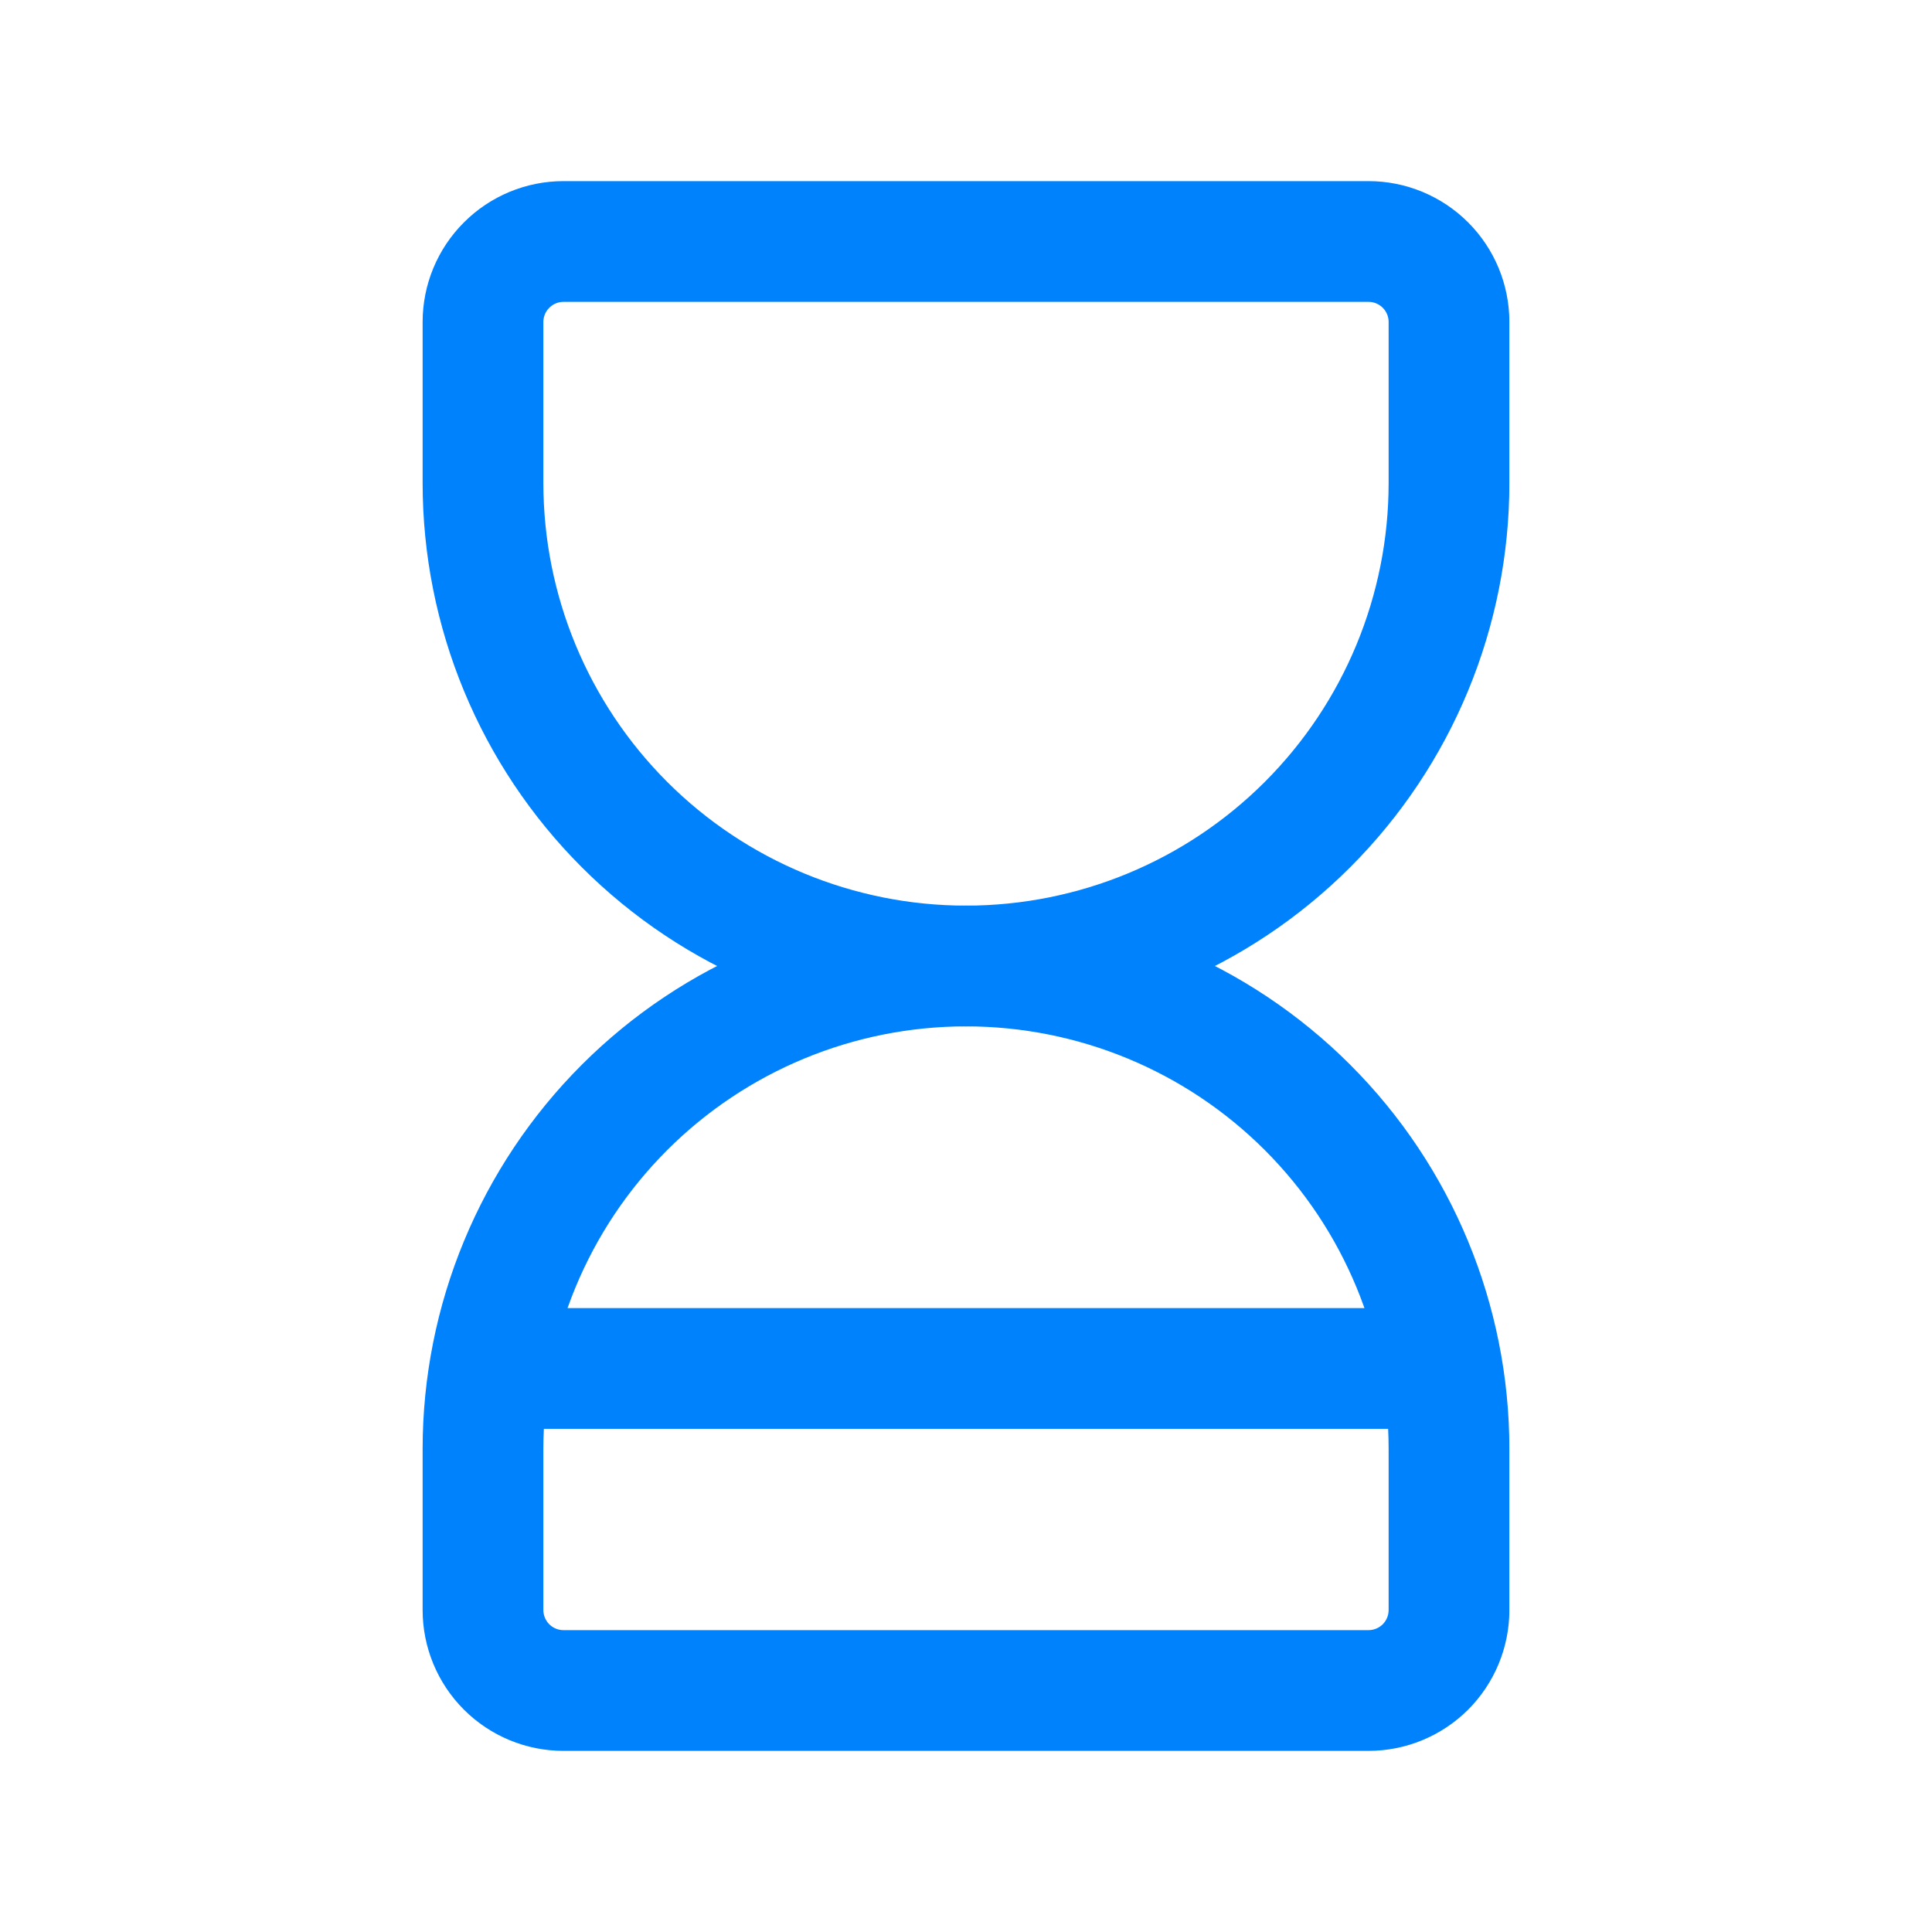 <?xml version="1.0" encoding="UTF-8"?>
<svg xmlns="http://www.w3.org/2000/svg" width="32" height="32" viewBox="0 0 32 32" fill="none">
  <g clip-path="url(#clip0_5797_7698)">
    <path d="M8.666 22.666H23.333" stroke="#0082FC" stroke-width="2" stroke-linecap="round" stroke-linejoin="round"></path>
    <path d="M8 26.667V24C8 21.878 8.843 19.843 10.343 18.343C11.843 16.843 13.878 16 16 16C18.122 16 20.157 16.843 21.657 18.343C23.157 19.843 24 21.878 24 24V26.667C24 27.02 23.86 27.359 23.61 27.61C23.359 27.86 23.02 28 22.667 28H9.333C8.98 28 8.641 27.86 8.391 27.61C8.14 27.359 8 27.02 8 26.667Z" stroke="#0082FC" stroke-width="2" stroke-linecap="round" stroke-linejoin="round"></path>
    <path d="M8 5.333V8C8 10.122 8.843 12.157 10.343 13.657C11.843 15.157 13.878 16 16 16C18.122 16 20.157 15.157 21.657 13.657C23.157 12.157 24 10.122 24 8V5.333C24 4.98 23.86 4.641 23.61 4.391C23.359 4.14 23.02 4 22.667 4H9.333C8.98 4 8.641 4.14 8.391 4.391C8.14 4.641 8 4.98 8 5.333Z" stroke="#0082FC" stroke-width="2" stroke-linecap="round" stroke-linejoin="round"></path>
  </g>
  <defs>
    <clipPath id="clip0_5797_7698">
      <rect width="32" height="32" fill="white"></rect>
    </clipPath>
  </defs>
</svg>
